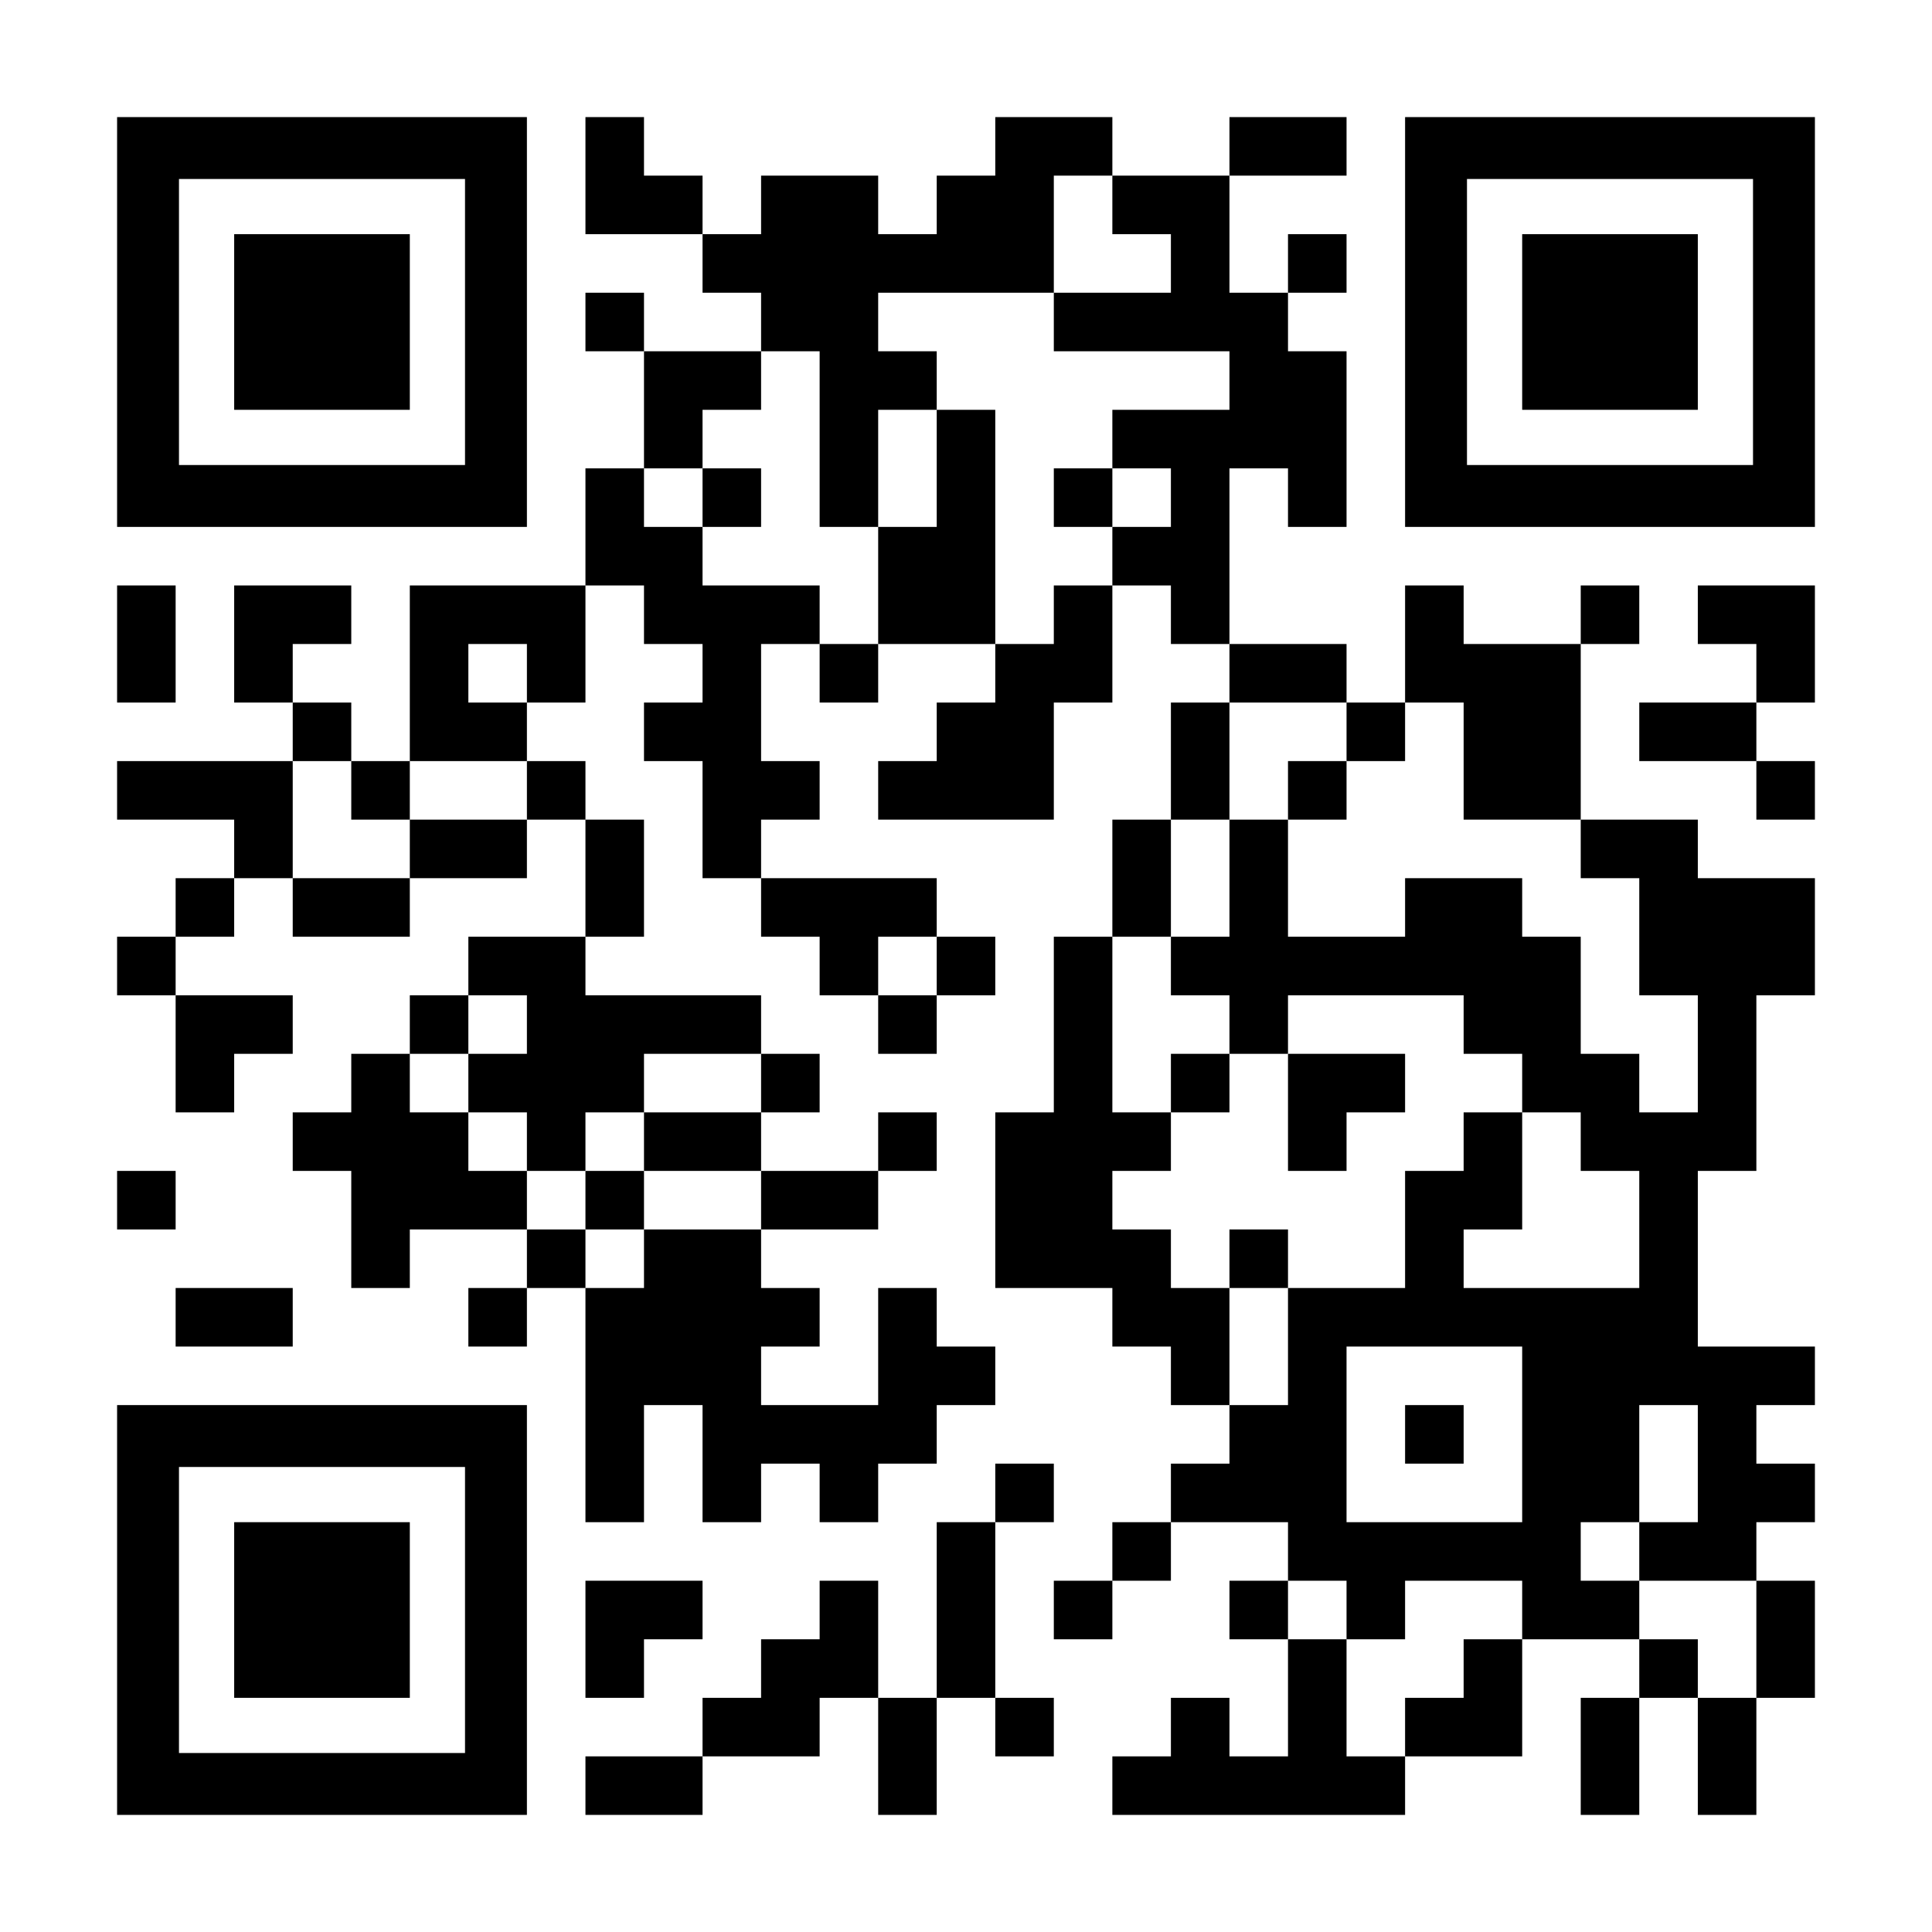 <?xml version="1.0" encoding="UTF-8" standalone="yes"?>
<svg version="1.0" xmlns="http://www.w3.org/2000/svg" width="1155px" height="1155px" viewBox="0 0 1155 1155" preserveAspectRatio="xMidYMid meet">
  <g transform="translate(0,1155) scale(0.1,-0.1)" fill="#000000" stroke="none">
    <path d="M700 9625 l0 -1225 1225 0 1225 0 0 1225 0 1225 -1225 0 -1225 0 0
-1225z m2080 0 l0 -855 -855 0 -855 0 0 855 0 855 855 0 855 0 0 -855z"/>
    <path d="M1400 9625 l0 -525 525 0 525 0 0 525 0 525 -525 0 -525 0 0 -525z"/>
    <path d="M3500 10500 l0 -350 350 0 350 0 0 -175 0 -175 175 0 175 0 0 -175 0
-175 -350 0 -350 0 0 175 0 175 -175 0 -175 0 0 -175 0 -175 175 0 175 0 0
-350 0 -350 -175 0 -175 0 0 -350 0 -350 -525 0 -525 0 0 -525 0 -525 -175 0
-175 0 0 175 0 175 -175 0 -175 0 0 175 0 175 175 0 175 0 0 175 0 175 -350 0
-350 0 0 -350 0 -350 175 0 175 0 0 -175 0 -175 -525 0 -525 0 0 -175 0 -175
350 0 350 0 0 -175 0 -175 -175 0 -175 0 0 -175 0 -175 -175 0 -175 0 0 -175
0 -175 175 0 175 0 0 -350 0 -350 175 0 175 0 0 175 0 175 175 0 175 0 0 175
0 175 -350 0 -350 0 0 175 0 175 175 0 175 0 0 175 0 175 175 0 175 0 0 -175
0 -175 350 0 350 0 0 175 0 175 350 0 350 0 0 175 0 175 175 0 175 0 0 -350 0
-350 -350 0 -350 0 0 -175 0 -175 -175 0 -175 0 0 -175 0 -175 -175 0 -175 0
0 -175 0 -175 -175 0 -175 0 0 -175 0 -175 175 0 175 0 0 -350 0 -350 175 0
175 0 0 175 0 175 350 0 350 0 0 -175 0 -175 -175 0 -175 0 0 -175 0 -175 175
0 175 0 0 175 0 175 175 0 175 0 0 -700 0 -700 175 0 175 0 0 350 0 350 175 0
175 0 0 -350 0 -350 175 0 175 0 0 175 0 175 175 0 175 0 0 -175 0 -175 175 0
175 0 0 175 0 175 175 0 175 0 0 175 0 175 175 0 175 0 0 175 0 175 -175 0
-175 0 0 175 0 175 -175 0 -175 0 0 -350 0 -350 -350 0 -350 0 0 175 0 175
175 0 175 0 0 175 0 175 -175 0 -175 0 0 175 0 175 350 0 350 0 0 175 0 175
175 0 175 0 0 175 0 175 -175 0 -175 0 0 -175 0 -175 -350 0 -350 0 0 175 0
175 175 0 175 0 0 175 0 175 -175 0 -175 0 0 175 0 175 -525 0 -525 0 0 175 0
175 175 0 175 0 0 350 0 350 -175 0 -175 0 0 175 0 175 -175 0 -175 0 0 175 0
175 175 0 175 0 0 350 0 350 175 0 175 0 0 -175 0 -175 175 0 175 0 0 -175 0
-175 -175 0 -175 0 0 -175 0 -175 175 0 175 0 0 -350 0 -350 175 0 175 0 0
-175 0 -175 175 0 175 0 0 -175 0 -175 175 0 175 0 0 -175 0 -175 175 0 175 0
0 175 0 175 175 0 175 0 0 175 0 175 -175 0 -175 0 0 175 0 175 -525 0 -525 0
0 175 0 175 175 0 175 0 0 175 0 175 -175 0 -175 0 0 350 0 350 175 0 175 0 0
-175 0 -175 175 0 175 0 0 175 0 175 350 0 350 0 0 -175 0 -175 -175 0 -175 0
0 -175 0 -175 -175 0 -175 0 0 -175 0 -175 525 0 525 0 0 350 0 350 175 0 175
0 0 350 0 350 175 0 175 0 0 -175 0 -175 175 0 175 0 0 -175 0 -175 -175 0
-175 0 0 -350 0 -350 -175 0 -175 0 0 -350 0 -350 -175 0 -175 0 0 -525 0
-525 -175 0 -175 0 0 -525 0 -525 350 0 350 0 0 -175 0 -175 175 0 175 0 0
-175 0 -175 175 0 175 0 0 -175 0 -175 -175 0 -175 0 0 -175 0 -175 -175 0
-175 0 0 -175 0 -175 -175 0 -175 0 0 -175 0 -175 175 0 175 0 0 175 0 175
175 0 175 0 0 175 0 175 350 0 350 0 0 -175 0 -175 -175 0 -175 0 0 -175 0
-175 175 0 175 0 0 -350 0 -350 -175 0 -175 0 0 175 0 175 -175 0 -175 0 0
-175 0 -175 -175 0 -175 0 0 -175 0 -175 875 0 875 0 0 175 0 175 350 0 350 0
0 350 0 350 350 0 350 0 0 -175 0 -175 -175 0 -175 0 0 -350 0 -350 175 0 175
0 0 350 0 350 175 0 175 0 0 -350 0 -350 175 0 175 0 0 350 0 350 175 0 175 0
0 350 0 350 -175 0 -175 0 0 175 0 175 175 0 175 0 0 175 0 175 -175 0 -175 0
0 175 0 175 175 0 175 0 0 175 0 175 -350 0 -350 0 0 525 0 525 175 0 175 0 0
525 0 525 175 0 175 0 0 350 0 350 -350 0 -350 0 0 175 0 175 -350 0 -350 0 0
525 0 525 175 0 175 0 0 175 0 175 -175 0 -175 0 0 -175 0 -175 -350 0 -350 0
0 175 0 175 -175 0 -175 0 0 -350 0 -350 -175 0 -175 0 0 175 0 175 -350 0
-350 0 0 525 0 525 175 0 175 0 0 -175 0 -175 175 0 175 0 0 525 0 525 -175 0
-175 0 0 175 0 175 175 0 175 0 0 175 0 175 -175 0 -175 0 0 -175 0 -175 -175
0 -175 0 0 350 0 350 350 0 350 0 0 175 0 175 -350 0 -350 0 0 -175 0 -175
-350 0 -350 0 0 175 0 175 -350 0 -350 0 0 -175 0 -175 -175 0 -175 0 0 -175
0 -175 -175 0 -175 0 0 175 0 175 -350 0 -350 0 0 -175 0 -175 -175 0 -175 0
0 175 0 175 -175 0 -175 0 0 175 0 175 -175 0 -175 0 0 -350z m3150 -175 l0
-175 175 0 175 0 0 -175 0 -175 -350 0 -350 0 0 -175 0 -175 525 0 525 0 0
-175 0 -175 -350 0 -350 0 0 -175 0 -175 175 0 175 0 0 -175 0 -175 -175 0
-175 0 0 -175 0 -175 -175 0 -175 0 0 -175 0 -175 -175 0 -175 0 0 700 0 700
-175 0 -175 0 0 -350 0 -350 -175 0 -175 0 0 -350 0 -350 -175 0 -175 0 0 175
0 175 -350 0 -350 0 0 175 0 175 -175 0 -175 0 0 175 0 175 175 0 175 0 0 175
0 175 175 0 175 0 0 175 0 175 175 0 175 0 0 -525 0 -525 175 0 175 0 0 350 0
350 175 0 175 0 0 175 0 175 -175 0 -175 0 0 175 0 175 525 0 525 0 0 350 0
350 175 0 175 0 0 -175z m-3500 -2800 l0 -175 -175 0 -175 0 0 175 0 175 175
0 175 0 0 -175z m4900 -350 l0 -175 175 0 175 0 0 175 0 175 175 0 175 0 0
-350 0 -350 350 0 350 0 0 -175 0 -175 175 0 175 0 0 -350 0 -350 175 0 175 0
0 -350 0 -350 -175 0 -175 0 0 175 0 175 -175 0 -175 0 0 350 0 350 -175 0
-175 0 0 175 0 175 -350 0 -350 0 0 -175 0 -175 -350 0 -350 0 0 350 0 350
-175 0 -175 0 0 -350 0 -350 -175 0 -175 0 0 -175 0 -175 175 0 175 0 0 -175
0 -175 175 0 175 0 0 175 0 175 525 0 525 0 0 -175 0 -175 175 0 175 0 0 -175
0 -175 175 0 175 0 0 -175 0 -175 175 0 175 0 0 -350 0 -350 -525 0 -525 0 0
175 0 175 175 0 175 0 0 350 0 350 -175 0 -175 0 0 -175 0 -175 -175 0 -175 0
0 -350 0 -350 -350 0 -350 0 0 -350 0 -350 -175 0 -175 0 0 350 0 350 -175 0
-175 0 0 175 0 175 -175 0 -175 0 0 175 0 175 175 0 175 0 0 175 0 175 -175 0
-175 0 0 525 0 525 175 0 175 0 0 350 0 350 175 0 175 0 0 350 0 350 350 0
350 0 0 -175z m-5950 -350 l0 -175 175 0 175 0 0 175 0 175 350 0 350 0 0
-175 0 -175 -350 0 -350 0 0 -175 0 -175 -350 0 -350 0 0 350 0 350 175 0 175
0 0 -175z m3500 -1050 l0 -175 -175 0 -175 0 0 175 0 175 175 0 175 0 0 -175z
m-2450 -350 l0 -175 -175 0 -175 0 0 -175 0 -175 175 0 175 0 0 -175 0 -175
175 0 175 0 0 175 0 175 175 0 175 0 0 175 0 175 350 0 350 0 0 -175 0 -175
-350 0 -350 0 0 -175 0 -175 350 0 350 0 0 -175 0 -175 -350 0 -350 0 0 -175
0 -175 -175 0 -175 0 0 175 0 175 -175 0 -175 0 0 175 0 175 -175 0 -175 0 0
175 0 175 -175 0 -175 0 0 175 0 175 175 0 175 0 0 175 0 175 175 0 175 0 0
-175z m5950 -2450 l0 -525 -525 0 -525 0 0 525 0 525 525 0 525 0 0 -525z
m1050 -175 l0 -350 -175 0 -175 0 0 -175 0 -175 350 0 350 0 0 -350 0 -350
-175 0 -175 0 0 175 0 175 -175 0 -175 0 0 175 0 175 -175 0 -175 0 0 175 0
175 175 0 175 0 0 350 0 350 175 0 175 0 0 -350z m-2100 -875 l0 -175 175 0
175 0 0 175 0 175 350 0 350 0 0 -175 0 -175 -175 0 -175 0 0 -175 0 -175
-175 0 -175 0 0 -175 0 -175 -175 0 -175 0 0 350 0 350 -175 0 -175 0 0 175 0
175 175 0 175 0 0 -175z"/>
    <path d="M4200 8575 l0 -175 175 0 175 0 0 175 0 175 -175 0 -175 0 0 -175z"/>
    <path d="M6300 8575 l0 -175 175 0 175 0 0 175 0 175 -175 0 -175 0 0 -175z"/>
    <path d="M7700 6825 l0 -175 175 0 175 0 0 175 0 175 -175 0 -175 0 0 -175z"/>
    <path d="M7000 5075 l0 -175 175 0 175 0 0 175 0 175 -175 0 -175 0 0 -175z"/>
    <path d="M7700 4900 l0 -350 175 0 175 0 0 175 0 175 175 0 175 0 0 175 0 175
-350 0 -350 0 0 -350z"/>
    <path d="M7350 4025 l0 -175 175 0 175 0 0 175 0 175 -175 0 -175 0 0 -175z"/>
    <path d="M3500 4375 l0 -175 175 0 175 0 0 175 0 175 -175 0 -175 0 0 -175z"/>
    <path d="M8400 2975 l0 -175 175 0 175 0 0 175 0 175 -175 0 -175 0 0 -175z"/>
    <path d="M8400 9625 l0 -1225 1225 0 1225 0 0 1225 0 1225 -1225 0 -1225 0 0
-1225z m2080 0 l0 -855 -855 0 -855 0 0 855 0 855 855 0 855 0 0 -855z"/>
    <path d="M9100 9625 l0 -525 525 0 525 0 0 525 0 525 -525 0 -525 0 0 -525z"/>
    <path d="M700 7700 l0 -350 175 0 175 0 0 350 0 350 -175 0 -175 0 0 -350z"/>
    <path d="M10150 7875 l0 -175 175 0 175 0 0 -175 0 -175 -350 0 -350 0 0 -175
0 -175 350 0 350 0 0 -175 0 -175 175 0 175 0 0 175 0 175 -175 0 -175 0 0
175 0 175 175 0 175 0 0 350 0 350 -350 0 -350 0 0 -175z"/>
    <path d="M700 4375 l0 -175 175 0 175 0 0 175 0 175 -175 0 -175 0 0 -175z"/>
    <path d="M1050 3675 l0 -175 350 0 350 0 0 175 0 175 -350 0 -350 0 0 -175z"/>
    <path d="M700 1925 l0 -1225 1225 0 1225 0 0 1225 0 1225 -1225 0 -1225 0 0
-1225z m2080 0 l0 -855 -855 0 -855 0 0 855 0 855 855 0 855 0 0 -855z"/>
    <path d="M1400 1925 l0 -525 525 0 525 0 0 525 0 525 -525 0 -525 0 0 -525z"/>
    <path d="M5950 2625 l0 -175 -175 0 -175 0 0 -525 0 -525 -175 0 -175 0 0 350
0 350 -175 0 -175 0 0 -175 0 -175 -175 0 -175 0 0 -175 0 -175 -175 0 -175 0
0 -175 0 -175 -350 0 -350 0 0 -175 0 -175 350 0 350 0 0 175 0 175 350 0 350
0 0 175 0 175 175 0 175 0 0 -350 0 -350 175 0 175 0 0 350 0 350 175 0 175 0
0 -175 0 -175 175 0 175 0 0 175 0 175 -175 0 -175 0 0 525 0 525 175 0 175 0
0 175 0 175 -175 0 -175 0 0 -175z"/>
    <path d="M3500 1750 l0 -350 175 0 175 0 0 175 0 175 175 0 175 0 0 175 0 175
-350 0 -350 0 0 -350z"/>
  </g>
</svg>